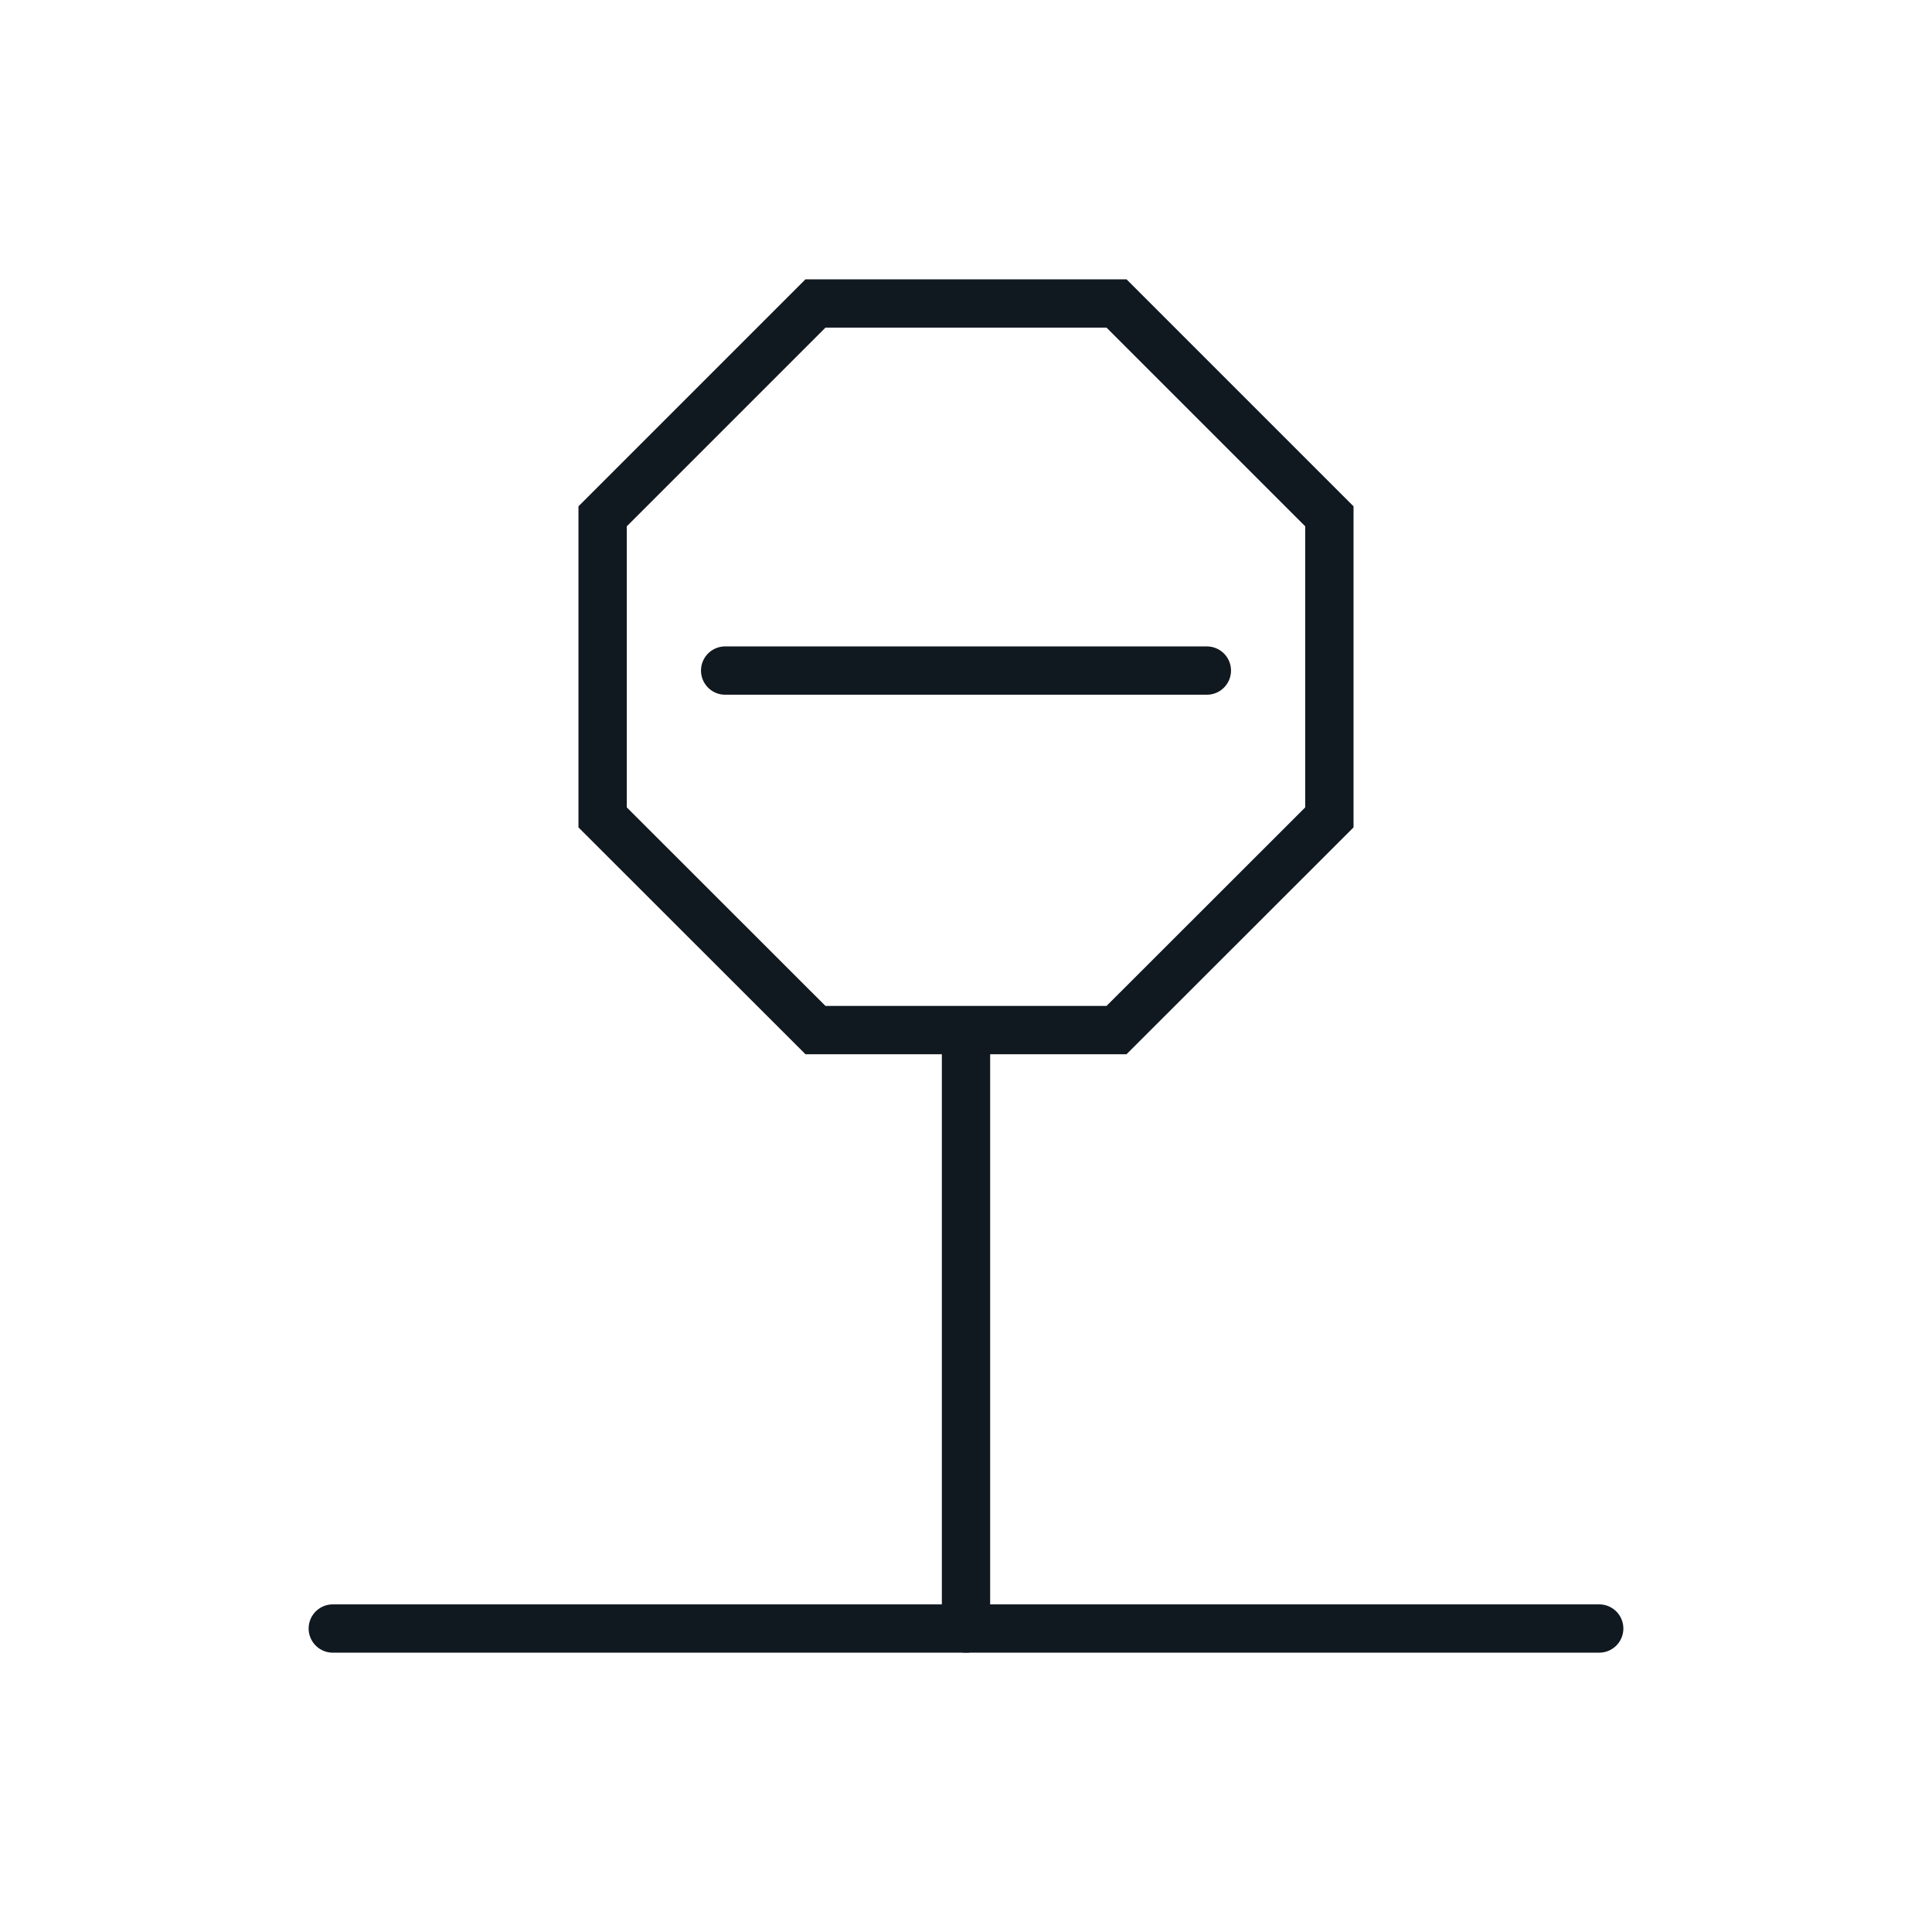 <?xml version="1.0" encoding="UTF-8"?>
<svg xmlns="http://www.w3.org/2000/svg" viewBox="0 0 120 120">
  <defs>
    <style>.a,.b{fill:none;stroke:#101820;stroke-width:3px;}.a{stroke-linecap:round;stroke-linejoin:round;}.b{stroke-miterlimit:10;fill-rule:evenodd;}</style>
  </defs>
  <title>Causeway_IconCollection_v7</title>
  <line class="a" x1="20.67" y1="101.15" x2="99.33" y2="101.15"></line>
  <line class="a" x1="45.04" y1="41.65" x2="74.96" y2="41.65"></line>
  <line class="a" x1="60" y1="64.46" x2="60" y2="101.15"></line>
  <polygon class="b" points="69.35 18.85 50.65 18.85 37.43 32.07 37.43 50.77 50.65 63.98 69.35 63.98 82.57 50.77 82.57 32.07 69.35 18.85"></polygon>
</svg>
